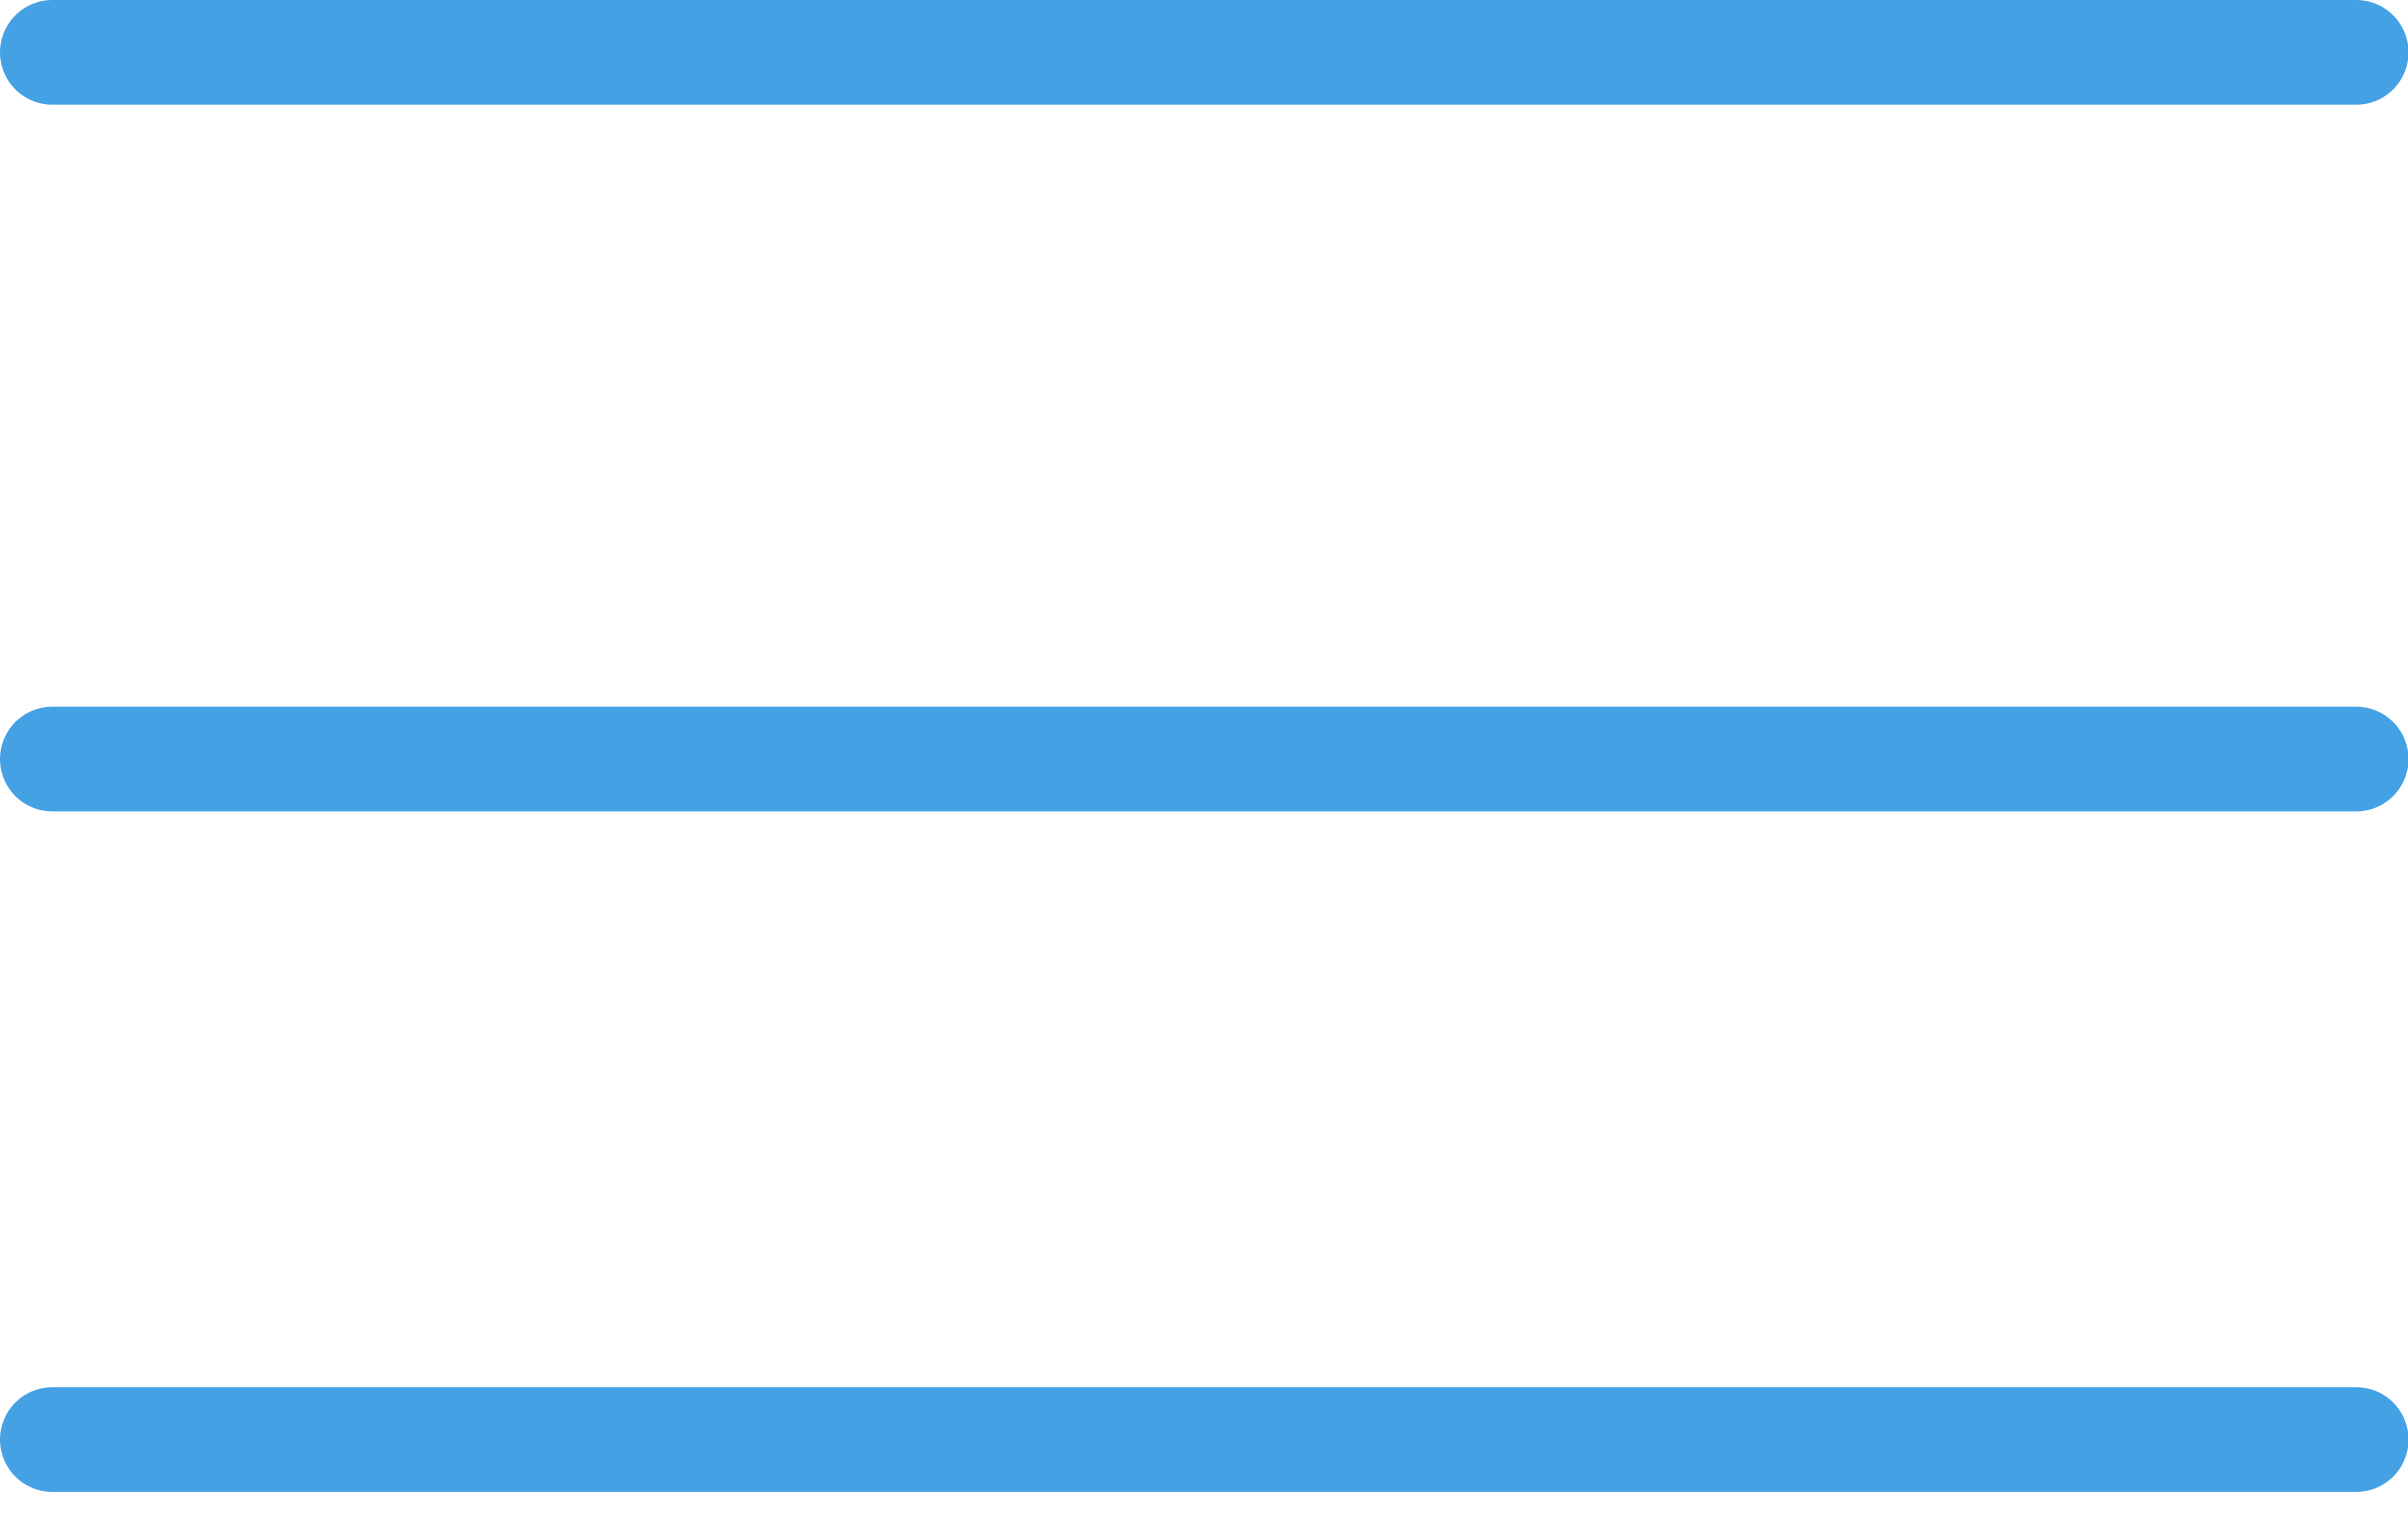 <?xml version="1.0" encoding="UTF-8"?> <svg xmlns="http://www.w3.org/2000/svg" width="46" height="29" viewBox="0 0 46 29" fill="none"><path d="M1 1H45.01" stroke="#44A1E4" stroke-width="2" stroke-linecap="round"></path><path d="M1 14.5H45.01" stroke="#44A1E4" stroke-width="2" stroke-linecap="round"></path><path d="M1 27.5H45.01" stroke="#44A1E4" stroke-width="2" stroke-linecap="round"></path></svg> 